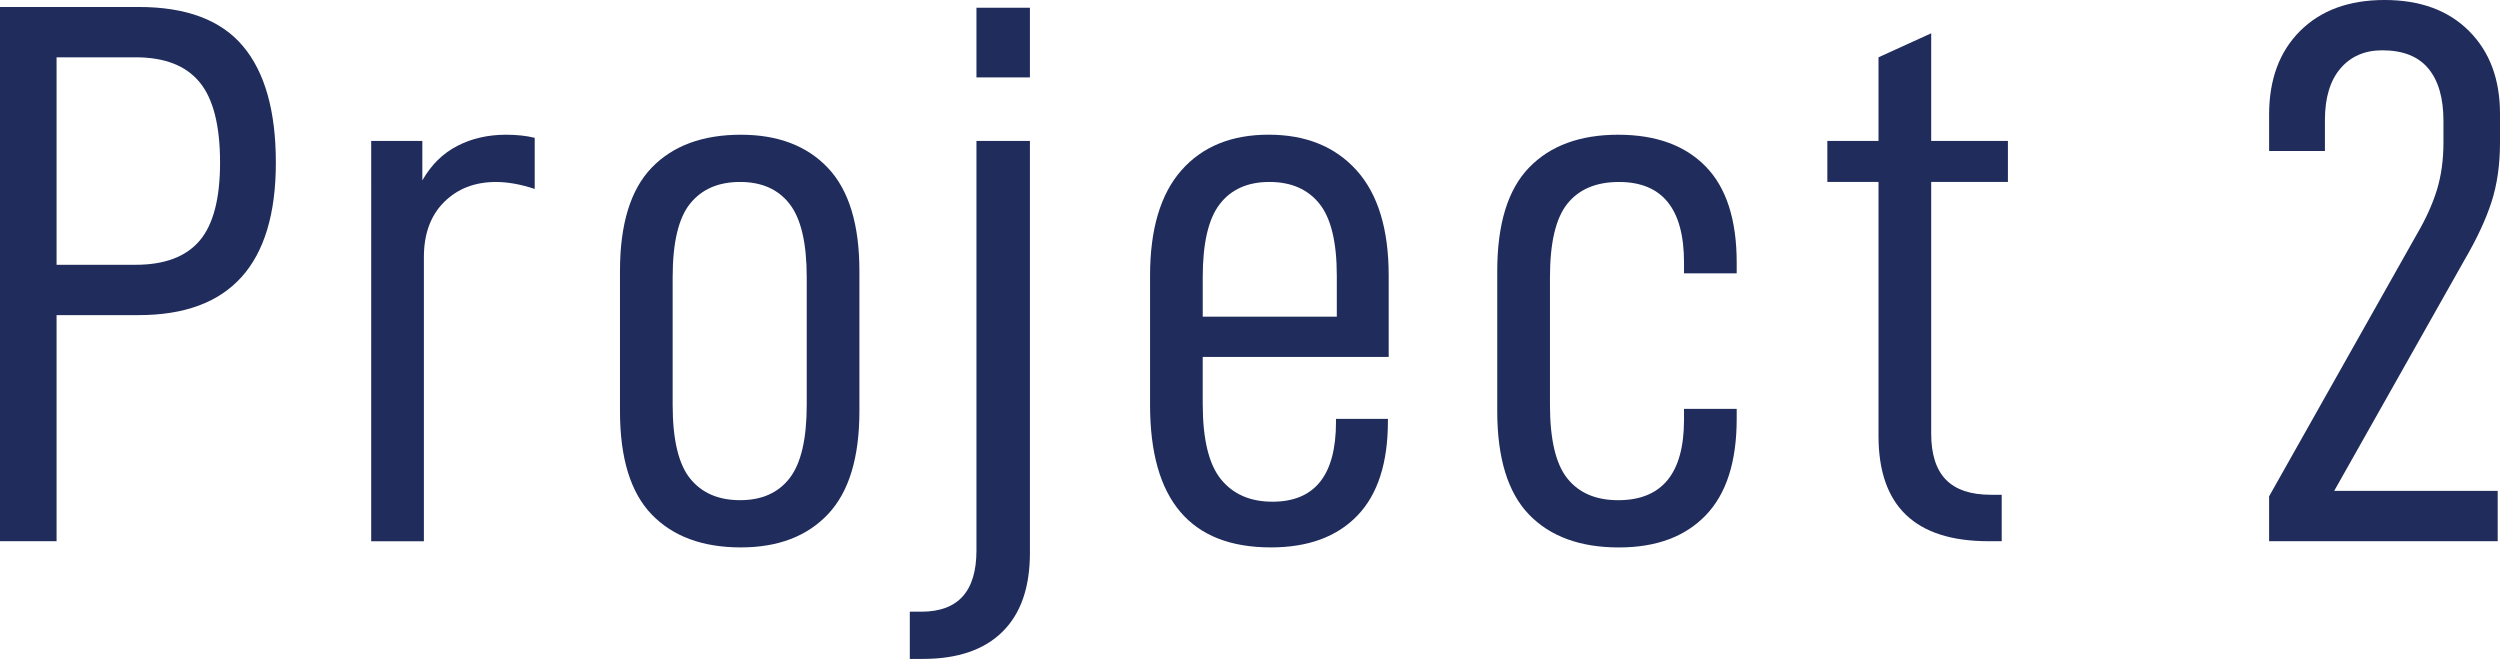 <?xml version="1.0" encoding="utf-8"?>
<!-- Generator: Adobe Illustrator 16.0.4, SVG Export Plug-In . SVG Version: 6.00 Build 0)  -->
<!DOCTYPE svg PUBLIC "-//W3C//DTD SVG 1.1//EN" "http://www.w3.org/Graphics/SVG/1.1/DTD/svg11.dtd">
<svg version="1.1" id="レイヤー_1" xmlns="http://www.w3.org/2000/svg" xmlns:xlink="http://www.w3.org/1999/xlink" x="0px"
	 y="0px" width="129px" height="34px" viewBox="0 0 129 34" enable-background="new 0 0 129 34" xml:space="preserve">
<g>
	<g>
		<path fill="#1F2C5C" d="M14.234,8.39c0,5.248-2.358,7.87-7.077,7.87H2.919v11.667H0V0.36h7.157c2.451,0,4.244,0.671,5.377,2.018
			C13.668,3.722,14.234,5.726,14.234,8.39z M11.355,8.39c0-1.918-0.354-3.302-1.06-4.154C9.589,3.382,8.49,2.957,6.997,2.957H2.919
			v10.706h4.078c1.493,0,2.592-0.412,3.299-1.238C11.002,11.6,11.355,10.254,11.355,8.39z"/>
		<path fill="#1F2C5C" d="M21.793,7.271v2.038c0.454-0.799,1.053-1.392,1.8-1.778c0.746-0.387,1.586-0.579,2.519-0.579
			c0.56,0,1.053,0.054,1.479,0.159v2.639c-0.72-0.24-1.387-0.36-1.999-0.36c-1.093,0-1.986,0.347-2.679,1.039
			s-1.04,1.638-1.04,2.836v14.663h-2.719V7.271H21.793z"/>
		<path fill="#1F2C5C" d="M31.991,21.215v-7.231c0-2.424,0.547-4.201,1.638-5.334c1.094-1.132,2.627-1.698,4.599-1.698
			c1.919,0,3.419,0.573,4.499,1.719c1.079,1.146,1.618,2.916,1.618,5.313v7.231c0,2.397-0.539,4.169-1.618,5.313
			c-1.08,1.146-2.58,1.718-4.499,1.718c-1.972,0-3.505-0.565-4.599-1.698C32.538,25.417,31.991,23.64,31.991,21.215z M41.627,20.896
			v-6.593c0-1.758-0.294-3.017-0.881-3.775c-0.586-0.759-1.438-1.139-2.558-1.139c-1.121,0-1.979,0.373-2.579,1.119
			c-0.6,0.745-0.9,2.011-0.9,3.795v6.593c0,1.783,0.301,3.05,0.9,3.795c0.6,0.746,1.458,1.118,2.579,1.118
			c1.119,0,1.972-0.378,2.558-1.138C41.333,23.911,41.627,22.653,41.627,20.896z"/>
		<path fill="#1F2C5C" d="M47.546,31.563c1.894,0,2.839-1.053,2.839-3.157V7.271h2.759v21.256c0,1.784-0.473,3.143-1.42,4.074
			C50.778,33.534,49.412,34,47.626,34h-0.68v-2.437H47.546z M53.144,0.399v3.596h-2.759V0.399H53.144z"/>
		<path fill="#1F2C5C" d="M62.061,20.854c0,1.812,0.314,3.104,0.94,3.877c0.626,0.771,1.512,1.157,2.658,1.157
			c2.187,0,3.278-1.371,3.278-4.114v-0.16h2.679v0.121c0,2.155-0.525,3.781-1.579,4.873c-1.053,1.092-2.538,1.638-4.458,1.638
			c-4.158,0-6.236-2.45-6.236-7.351v-6.673c0-2.396,0.539-4.208,1.618-5.434c1.08-1.226,2.58-1.838,4.499-1.838
			s3.431,0.612,4.538,1.838c1.105,1.226,1.658,3.037,1.658,5.434v4.195h-9.596V20.854z M62.061,14.303v2.037h6.918v-2.117
			c0-1.73-0.301-2.97-0.9-3.715c-0.599-0.746-1.459-1.119-2.579-1.119c-1.118,0-1.972,0.38-2.558,1.139
			C62.354,11.286,62.061,12.545,62.061,14.303z"/>
		<path fill="#1F2C5C" d="M77.258,21.215v-7.231c0-2.424,0.547-4.201,1.638-5.334c1.094-1.132,2.627-1.698,4.599-1.698
			c1.947,0,3.452,0.546,4.519,1.639c1.065,1.092,1.599,2.743,1.599,4.954v0.559h-2.718v-0.559c0-2.771-1.121-4.155-3.358-4.155
			c-1.174,0-2.06,0.373-2.659,1.119c-0.6,0.745-0.9,2.011-0.9,3.795v6.593c0,1.783,0.301,3.05,0.9,3.795
			c0.6,0.746,1.472,1.118,2.618,1.118c2.266,0,3.399-1.384,3.399-4.153v-0.561h2.718v0.52c0,2.211-0.533,3.869-1.599,4.975
			c-1.066,1.105-2.56,1.657-4.478,1.657c-1.999,0-3.546-0.565-4.64-1.698C77.805,25.417,77.258,23.64,77.258,21.215z"/>
		<path fill="#1F2C5C" d="M99.649,22.373c0,1.065,0.254,1.858,0.76,2.378c0.508,0.52,1.28,0.779,2.32,0.779h0.559v2.396h-0.679
			c-3.785,0-5.678-1.812-5.678-5.433V9.389h-2.64V7.271h2.64V2.957l2.718-1.239v5.553h3.959v2.118h-3.959V22.373z"/>
		<path fill="#1F2C5C" d="M124.722,12.065c0.453-0.772,0.793-1.524,1.02-2.257c0.227-0.733,0.34-1.552,0.34-2.458V6.233
			c0-1.173-0.26-2.072-0.78-2.698c-0.52-0.625-1.312-0.939-2.378-0.939c-0.906,0-1.627,0.314-2.16,0.939
			c-0.532,0.626-0.798,1.512-0.798,2.657V7.79h-2.88V5.913c0-1.811,0.533-3.25,1.6-4.315S121.203,0,123.043,0
			c1.838,0,3.291,0.532,4.356,1.598C128.467,2.663,129,4.089,129,5.873v1.478c0,1.146-0.147,2.172-0.44,3.077
			s-0.76,1.904-1.398,2.996l-6.718,11.906h8.437v2.597h-11.795V25.61L124.722,12.065z"/>
	</g>
</g>
</svg>
